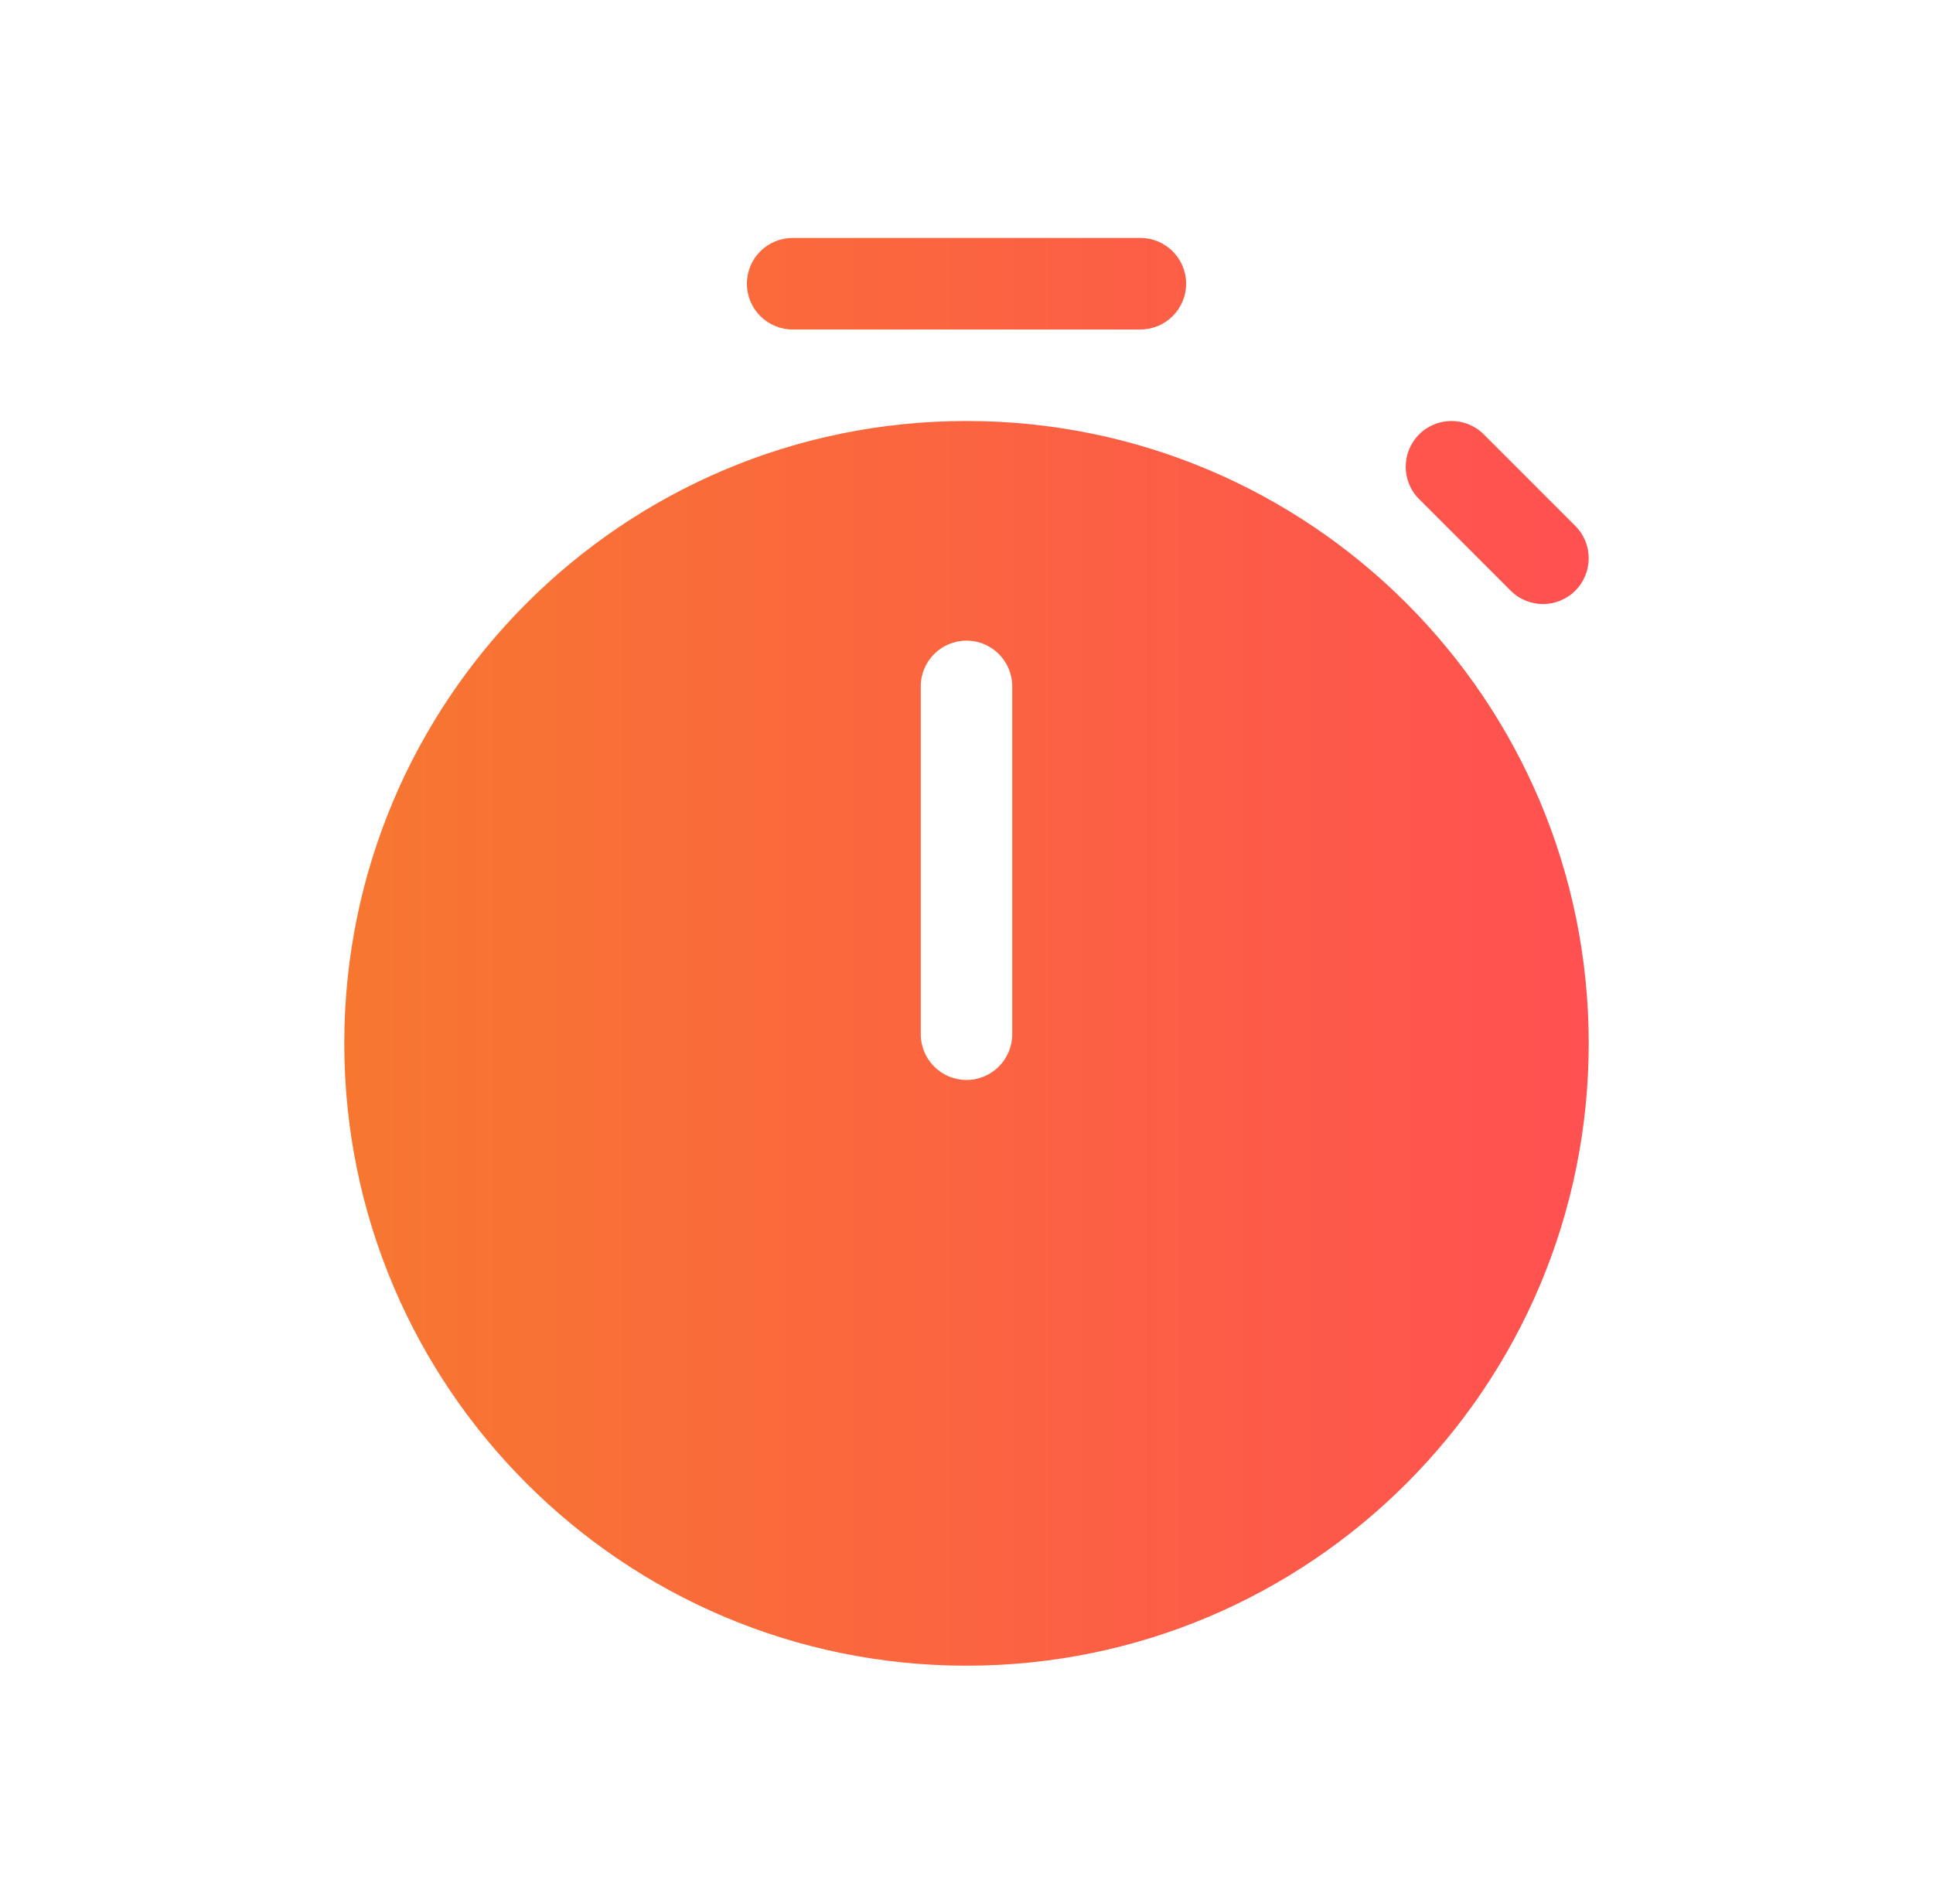 <svg width="65" height="64" viewBox="0 0 65 64" fill="none" xmlns="http://www.w3.org/2000/svg">
<path d="M26.654 8C25.804 8 25.115 8.689 25.115 9.538C25.115 10.388 25.804 11.077 26.654 11.077H38.346C39.196 11.077 39.885 10.388 39.885 9.538C39.885 8.689 39.196 8 38.346 8H26.654ZM11.577 35.077C11.577 23.521 20.945 14.154 32.5 14.154C44.056 14.154 53.423 23.521 53.423 35.077C53.423 46.632 44.056 56 32.5 56C20.945 56 11.577 46.632 11.577 35.077ZM30.962 34.769C30.962 35.619 31.65 36.308 32.5 36.308C33.35 36.308 34.038 35.619 34.038 34.769V23.077C34.038 22.227 33.35 21.538 32.5 21.538C31.65 21.538 30.962 22.227 30.962 23.077V34.769ZM47.72 14.604C48.321 14.004 49.295 14.004 49.895 14.604L52.972 17.681C53.573 18.282 53.573 19.256 52.972 19.857C52.372 20.458 51.398 20.458 50.797 19.857L47.72 16.78C47.119 16.179 47.119 15.205 47.72 14.604Z" fill="url(#paint0_linear_377_1642)"/>
<defs>
<linearGradient id="paint0_linear_377_1642" x1="11.577" y1="8" x2="53.423" y2="8" gradientUnits="userSpaceOnUse">
<stop stop-color="#F77730"/>
<stop offset="1" stop-color="#FF5151"/>
</linearGradient>
</defs>
</svg>

